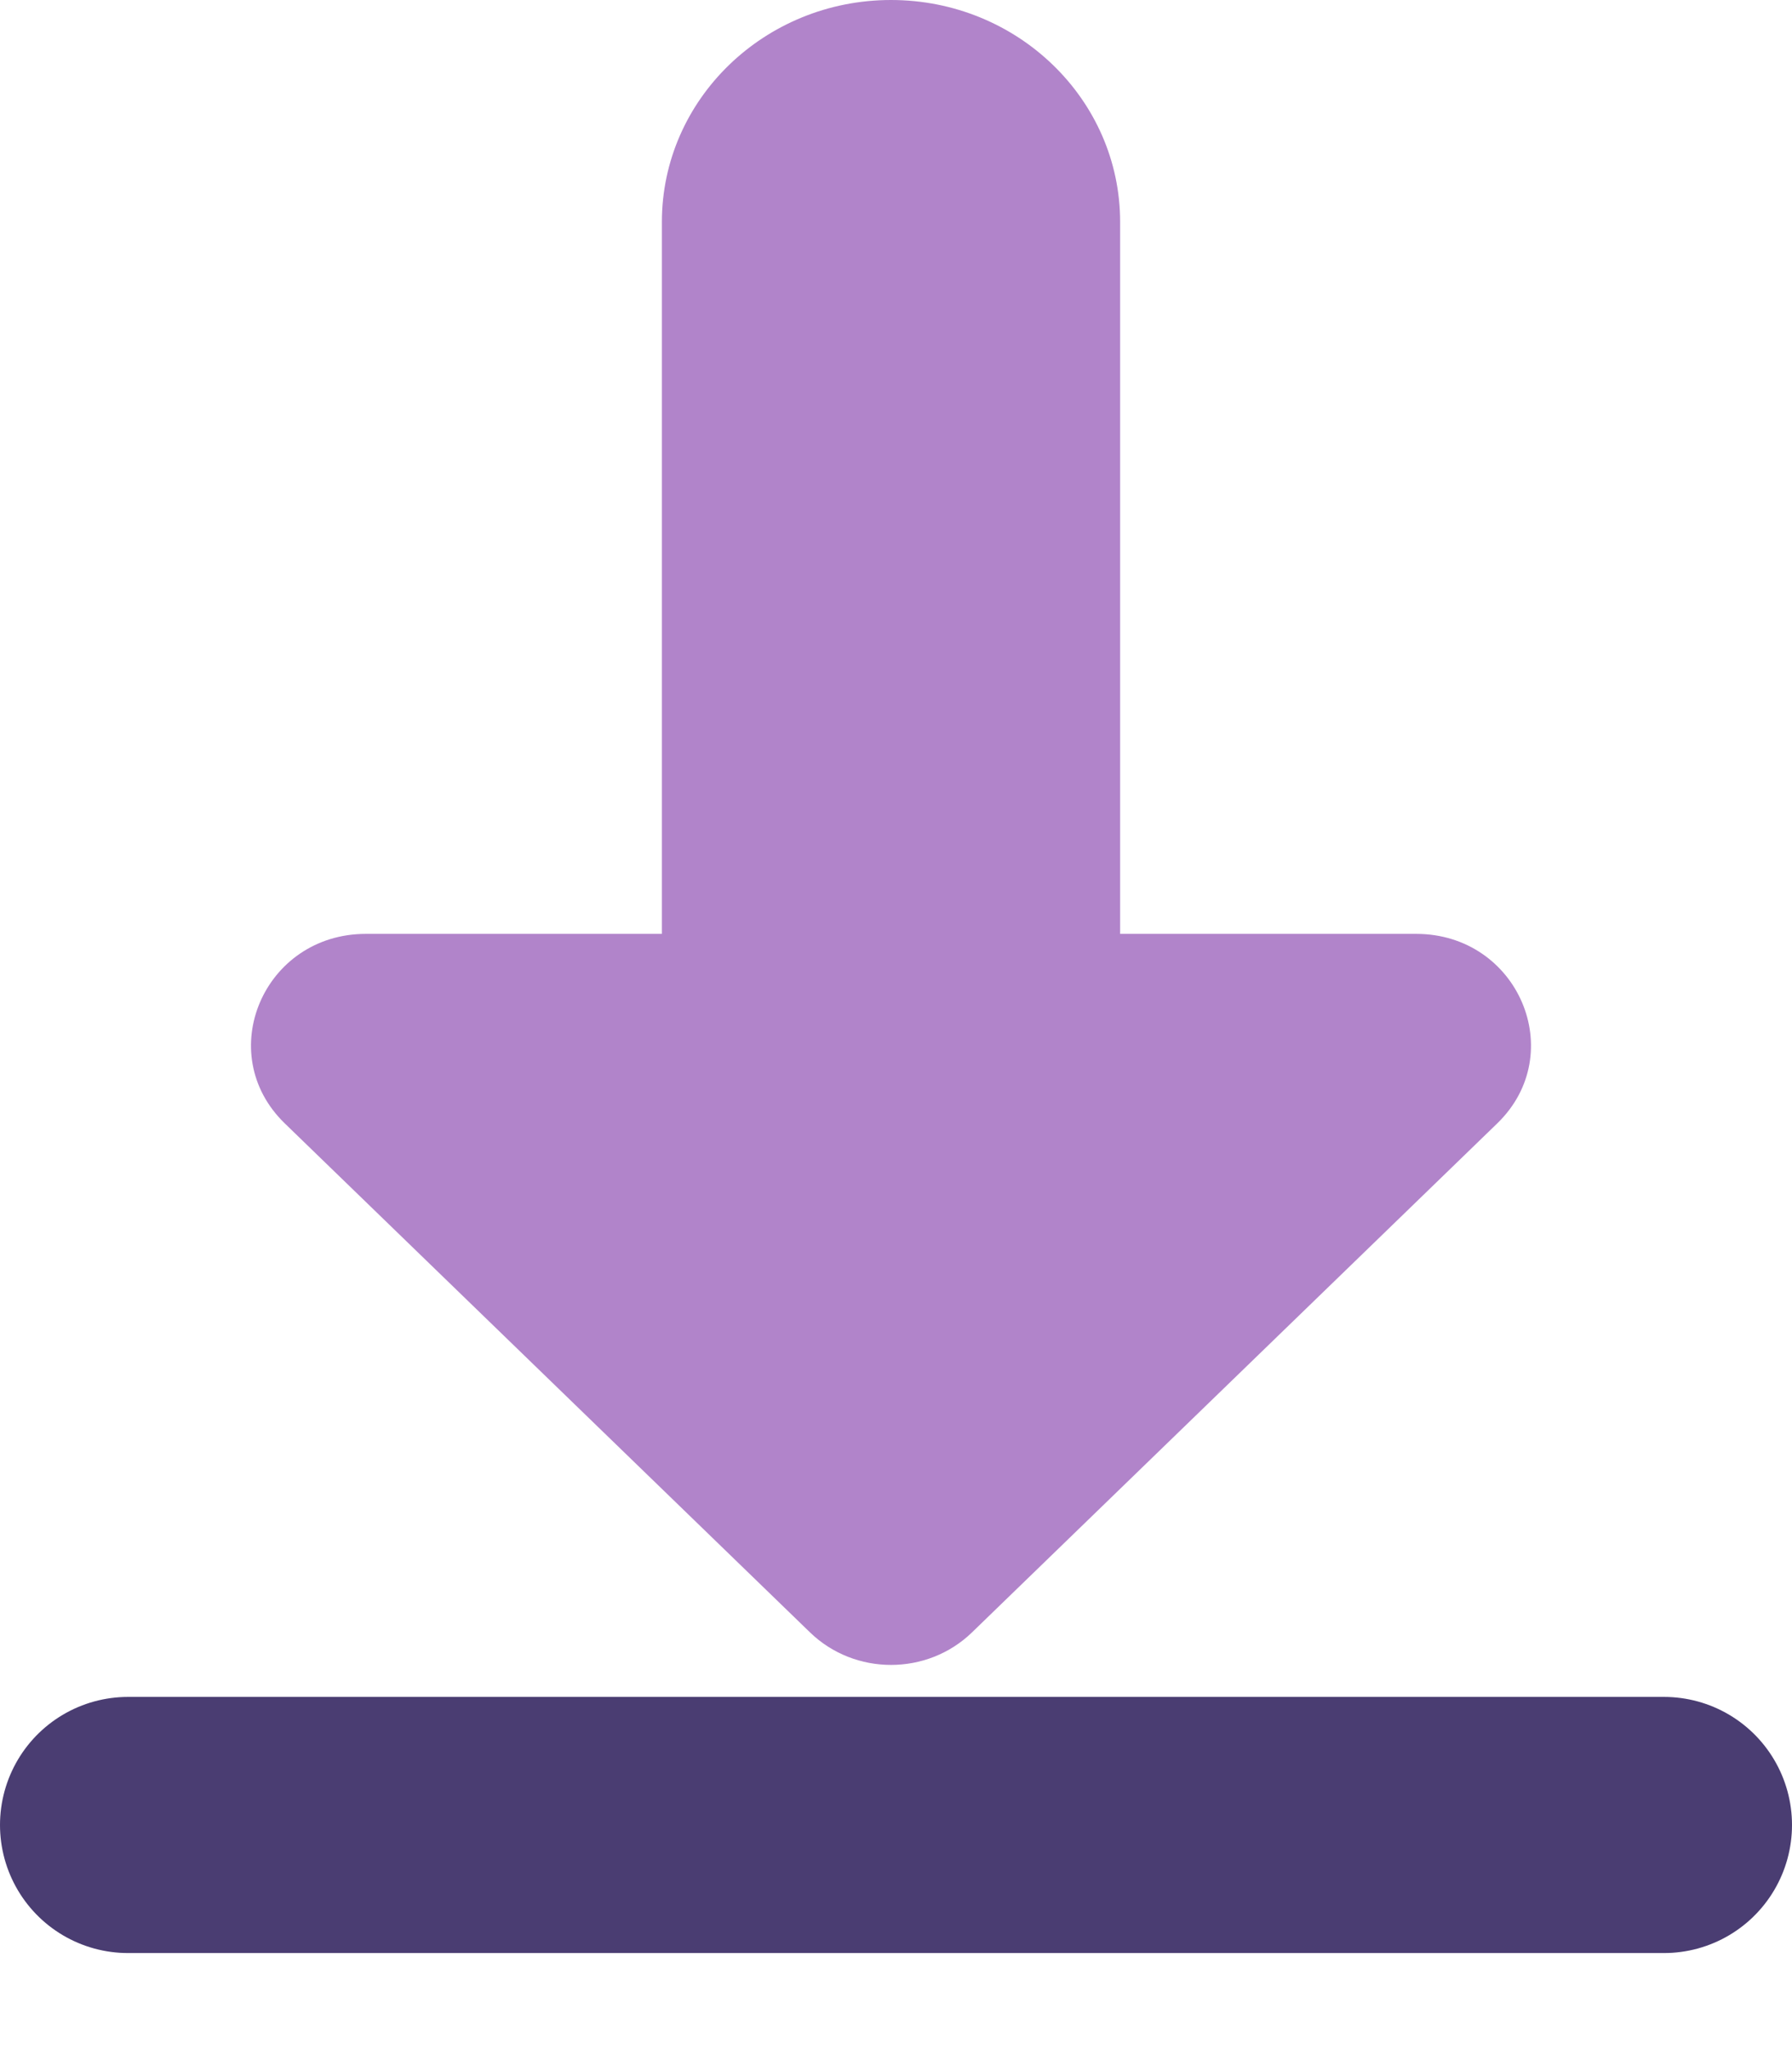 <svg width="14" height="16" viewBox="0 0 14 16" fill="none" xmlns="http://www.w3.org/2000/svg">
<path d="M7.594 12.746L11.697 8.772C12.261 8.226 11.861 7.292 11.064 7.292H8.751V1.733C8.751 0.776 7.949 -8.49361e-08 6.961 0C5.973 8.32027e-08 5.171 0.776 5.171 1.733V7.292H2.858C2.06 7.292 1.661 8.226 2.225 8.772L6.328 12.746C6.678 13.085 7.244 13.085 7.594 12.746Z" fill="#B184CA"/>
<path d="M1 14.25H13" stroke="#4A3D72" stroke-width="2" stroke-linecap="round"/>
</svg>
